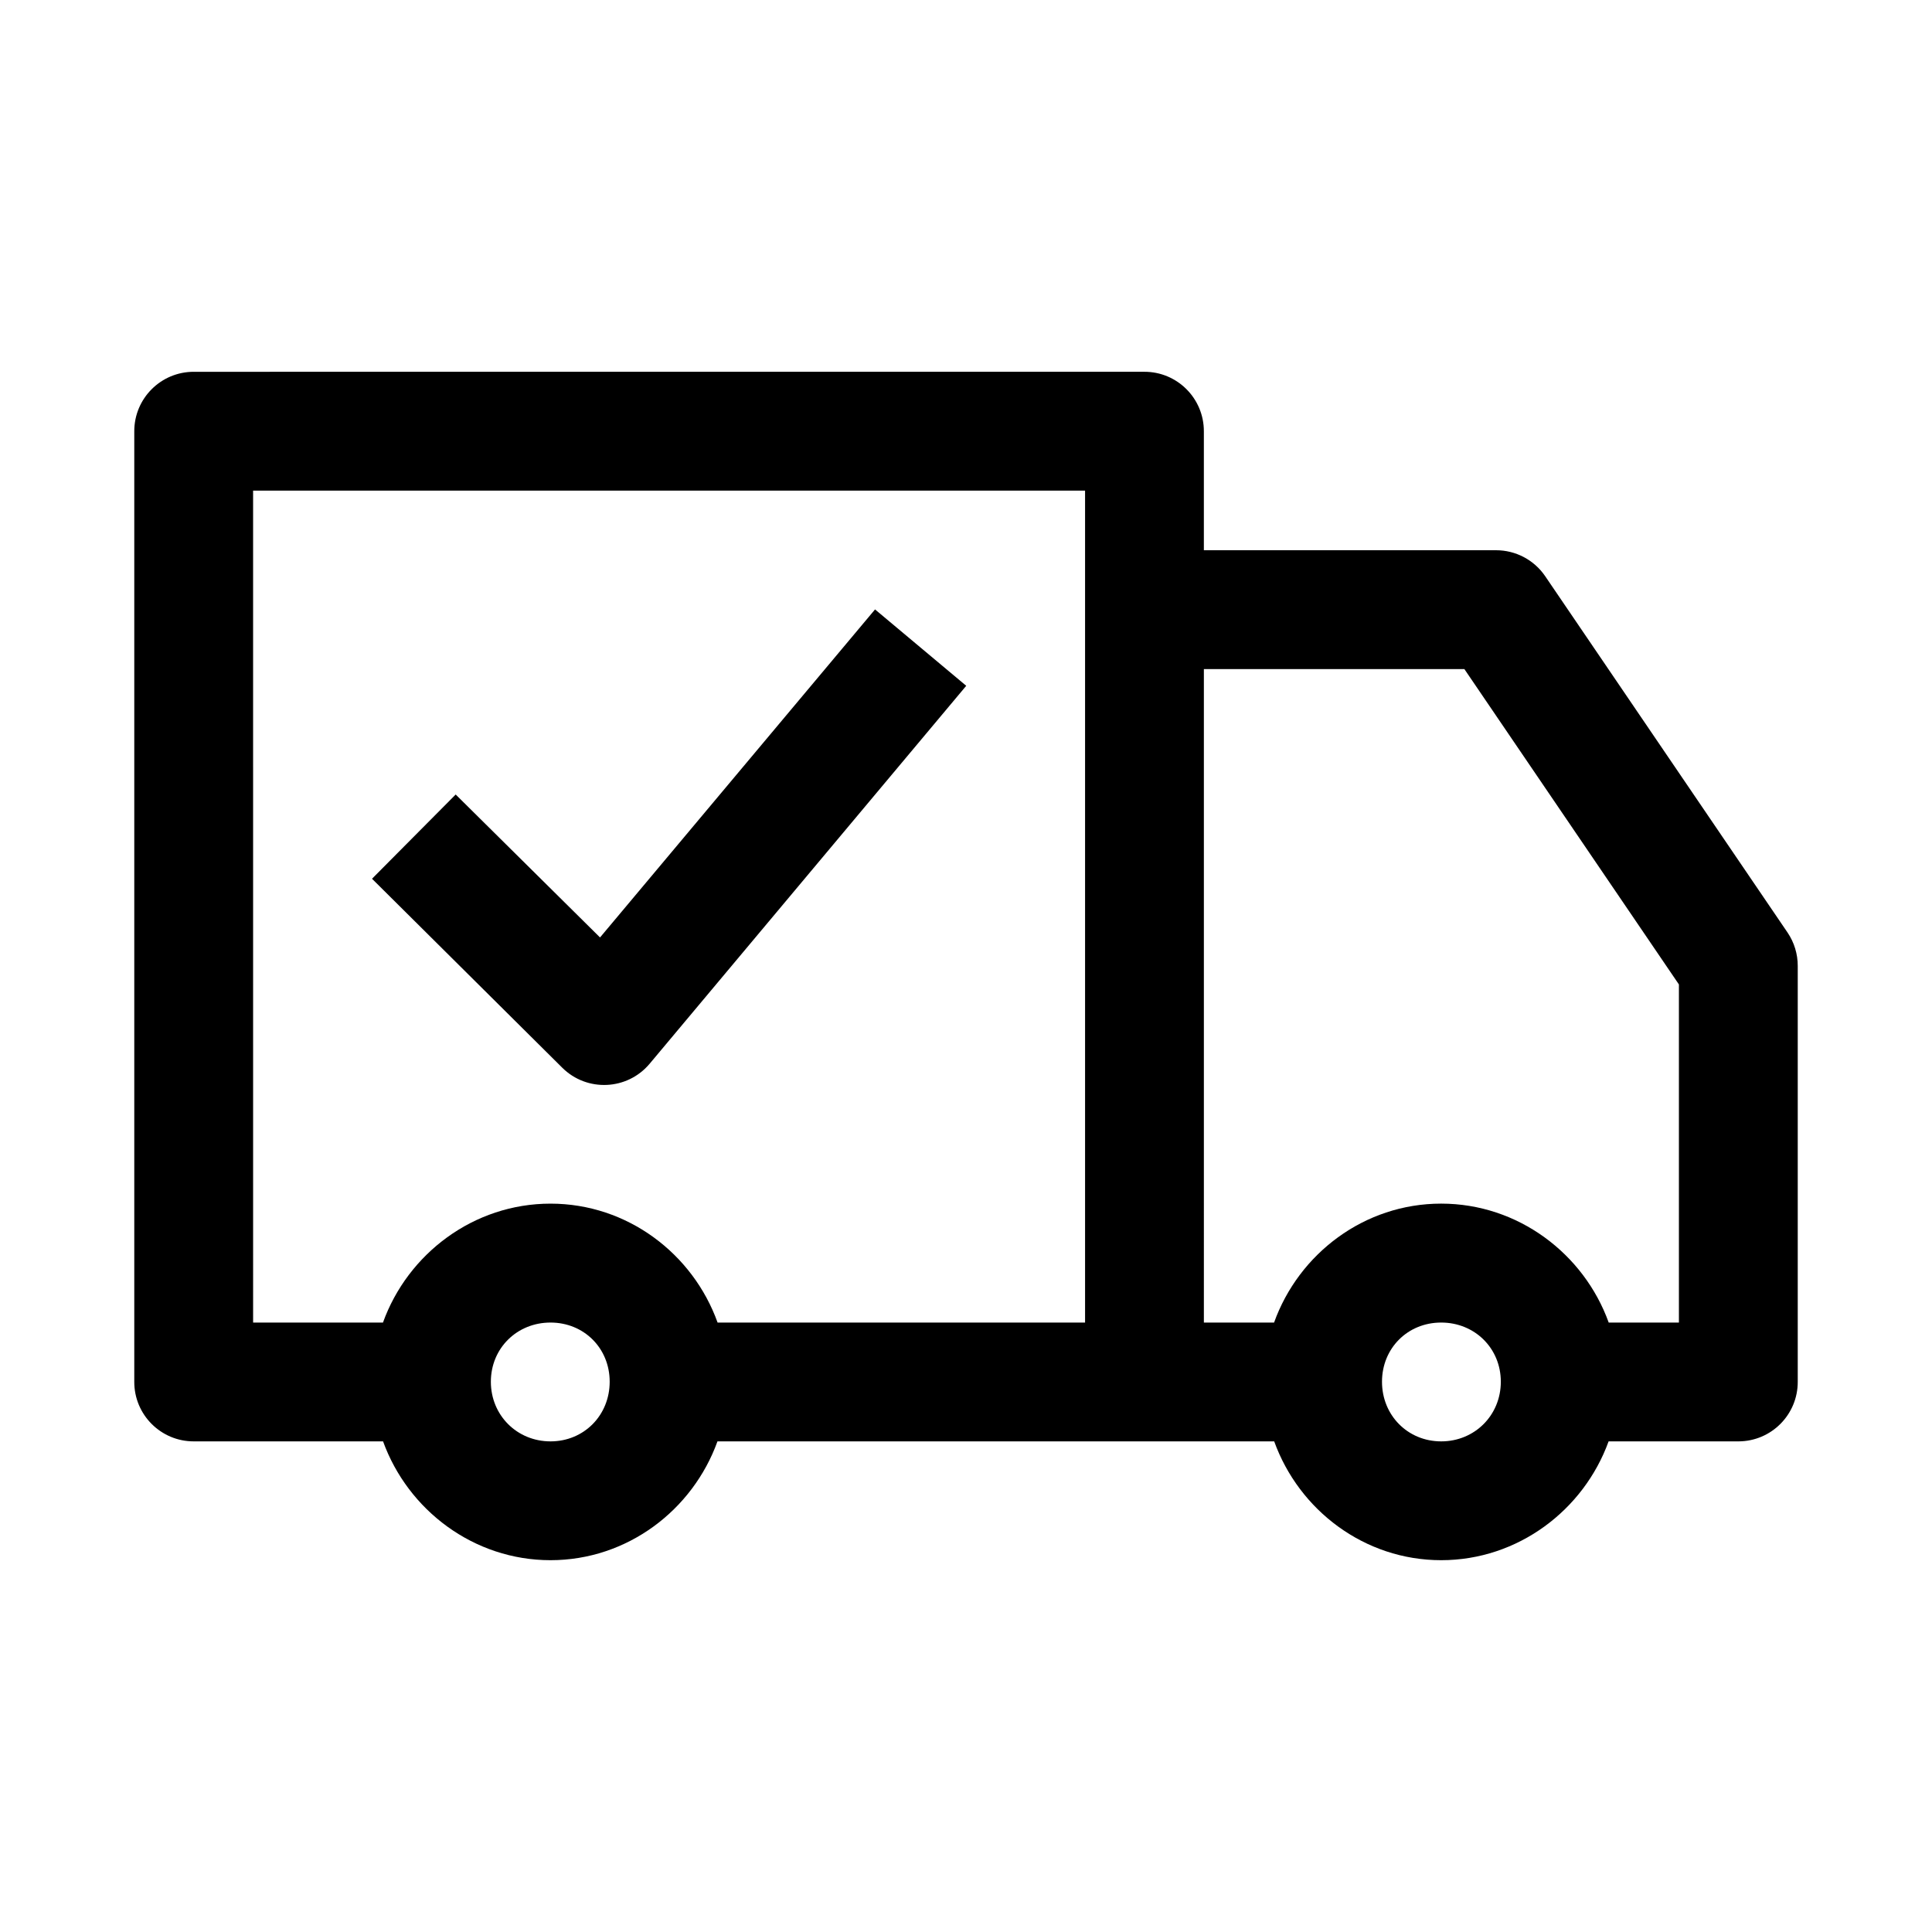 <?xml version="1.0" encoding="UTF-8"?>
<!-- Uploaded to: ICON Repo, www.iconrepo.com, Generator: ICON Repo Mixer Tools -->
<svg fill="#000000" width="800px" height="800px" version="1.1" viewBox="144 144 512 512" xmlns="http://www.w3.org/2000/svg">
 <path d="m195.39 242.53c-8.742-0.031-15.84 7.062-15.805 15.805v251.84c-0.031 8.742 7.062 15.84 15.805 15.805h50.125c6.598 18.223 24.023 31.488 44.371 31.488 20.348 0 37.68-13.266 44.25-31.488h147.54c6.566 18.223 23.902 31.488 44.25 31.488s37.773-13.266 44.371-31.488h34.441c8.695-0.031 15.715-7.109 15.684-15.805v-110.18c0.008-3.141-0.922-6.219-2.676-8.824l-64.27-94.496c-2.938-4.297-7.805-6.859-13.008-6.856h-77.43v-31.488c0.031-8.742-7.062-15.84-15.805-15.805zm15.684 31.488h220.48v220.48h-97.383c-6.539-18.242-23.895-31.52-44.281-31.52-20.383 0-37.832 13.277-44.402 31.52h-34.41zm164.82 31.488-72.879 86.93-38.254-37.883-22.172 22.324 50.43 50.094c6.535 6.473 17.199 5.988 23.125-1.047l83.918-100.18zm87.145 15.805h69.035l56.855 83.578v89.605h-18.605c-6.57-18.242-24.02-31.52-44.402-31.52-20.383 0-37.738 13.277-44.281 31.52h-18.602zm-173.15 173.18c8.883 0 15.684 6.801 15.684 15.684 0 8.883-6.801 15.805-15.684 15.805-8.883 0-15.805-6.926-15.805-15.805 0-8.883 6.922-15.684 15.805-15.684zm236.04 0c8.883 0 15.805 6.801 15.805 15.684 0 8.883-6.926 15.805-15.805 15.805-8.883 0-15.684-6.926-15.684-15.805 0-8.883 6.801-15.684 15.684-15.684z"/>
</svg>